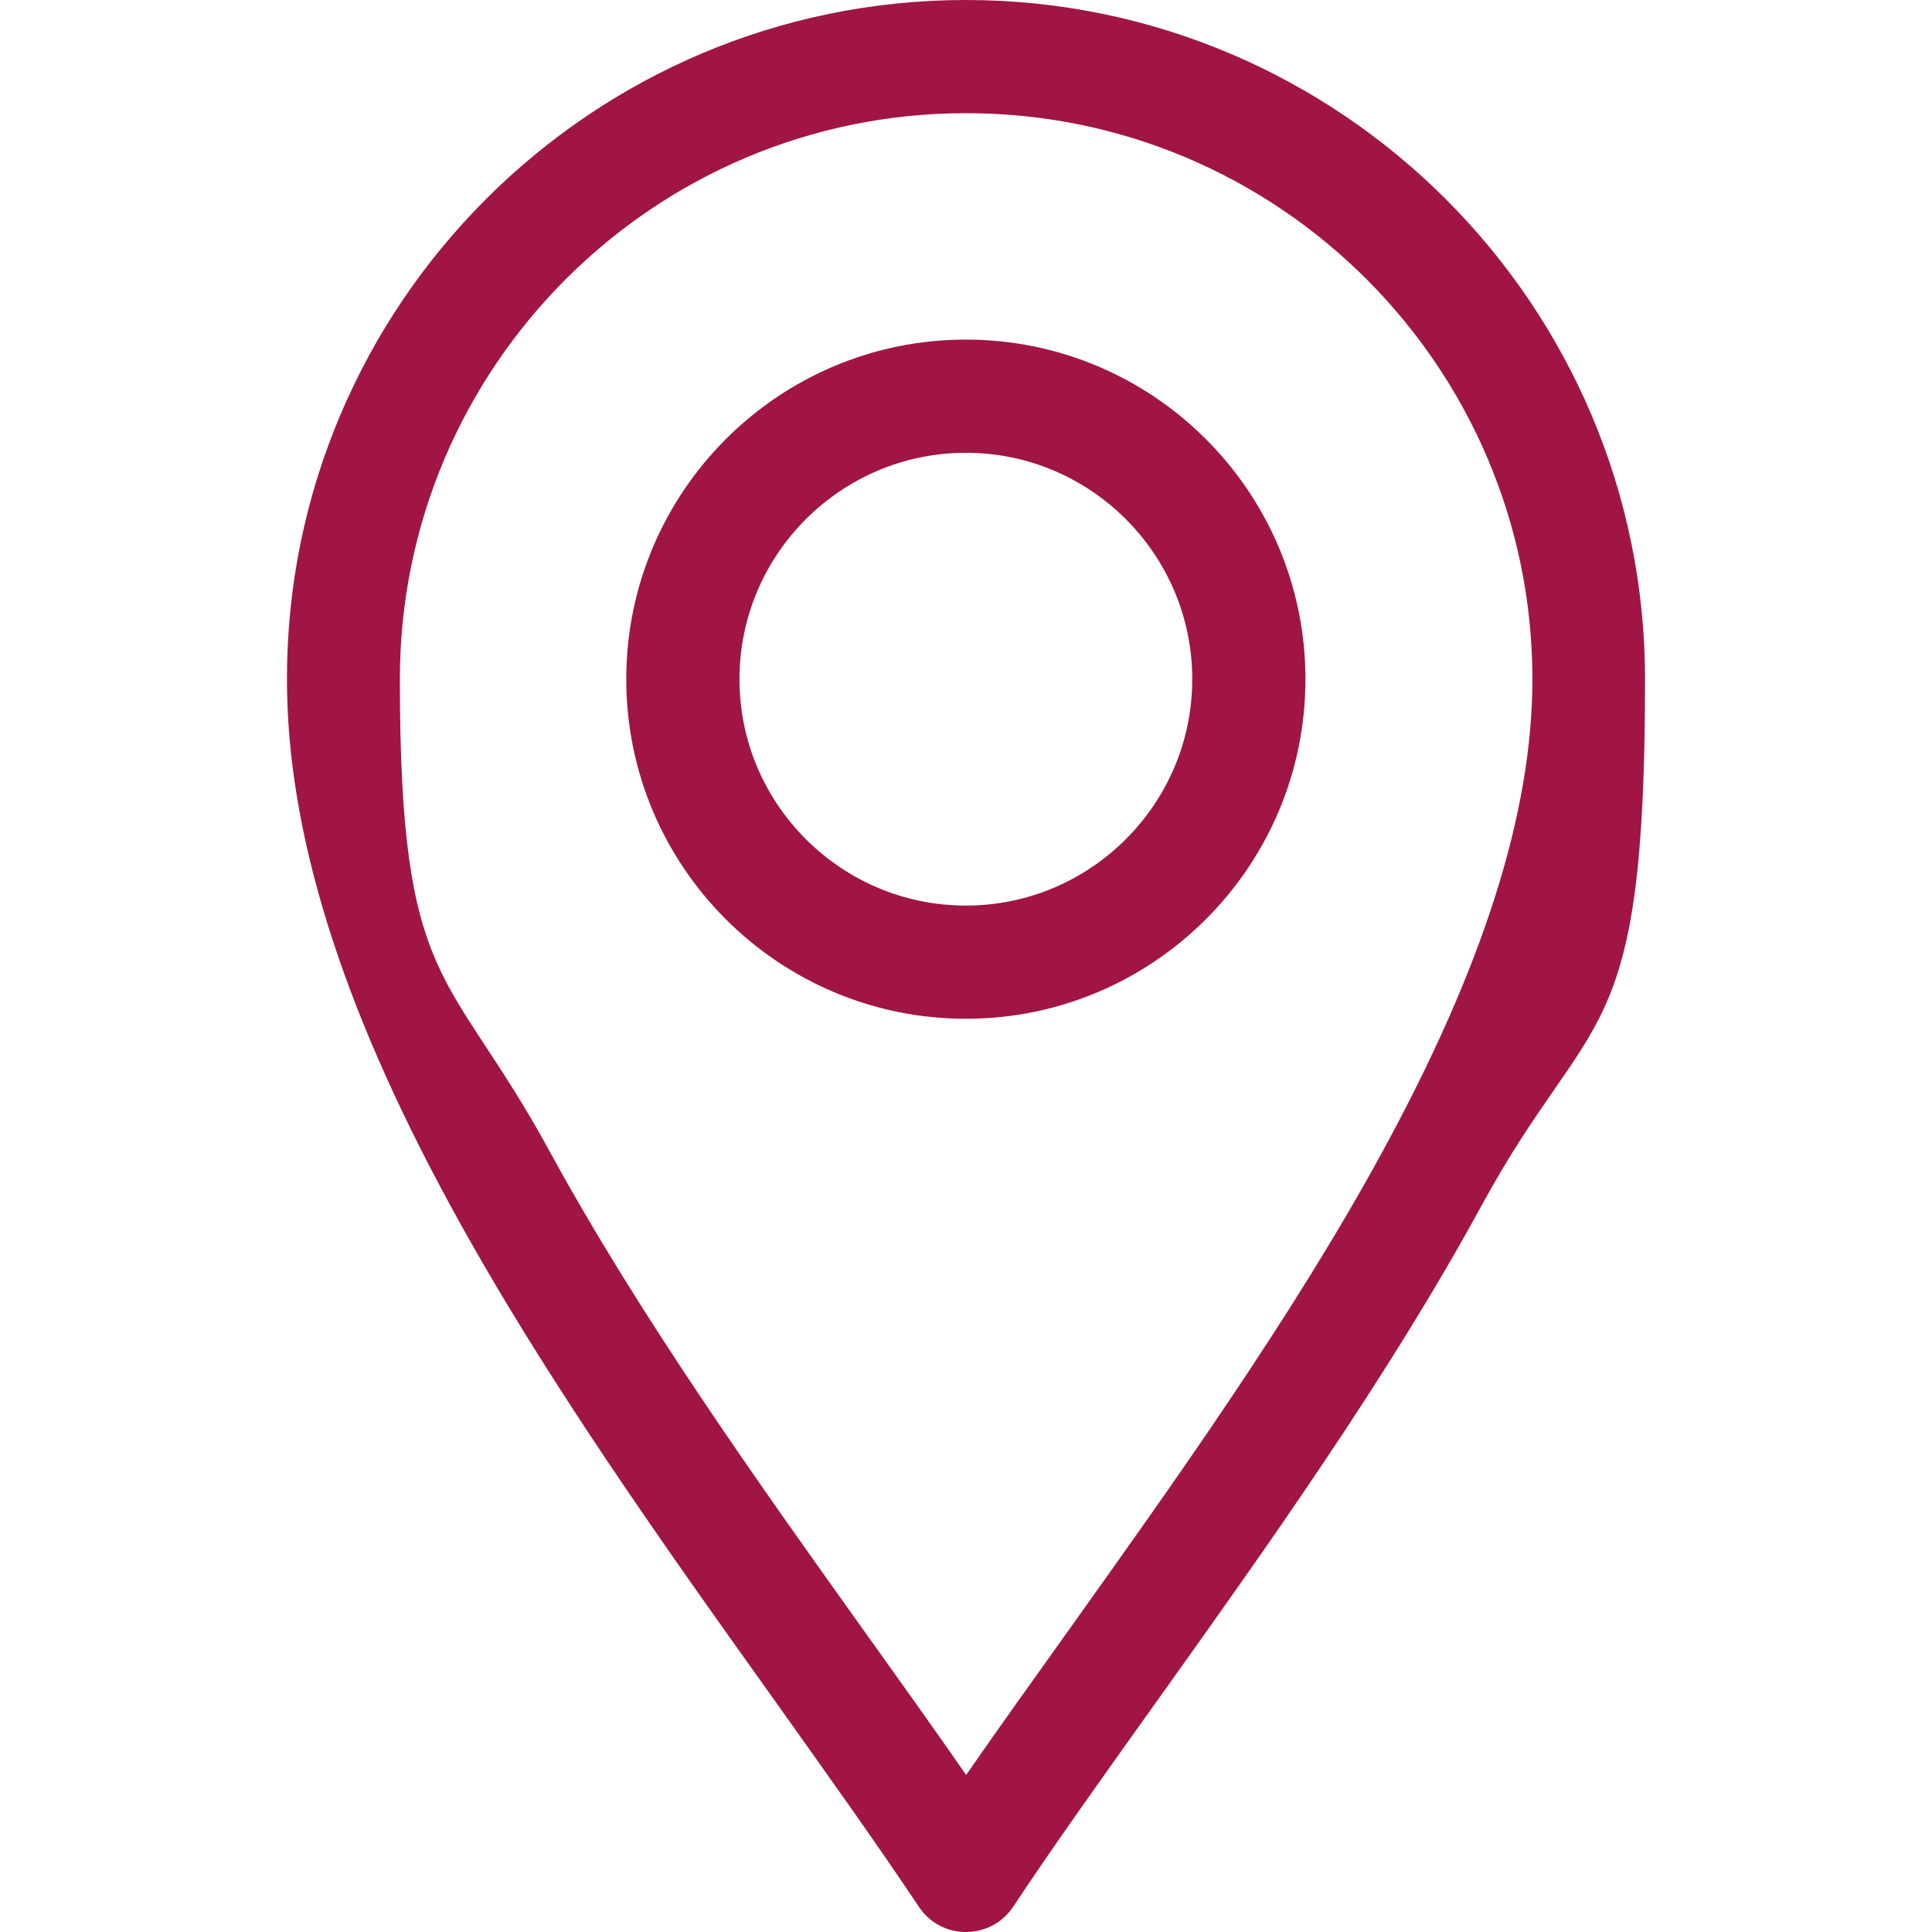 <?xml version="1.0" encoding="UTF-8"?>
<svg id="svg2499" xmlns="http://www.w3.org/2000/svg" xmlns:svg="http://www.w3.org/2000/svg" version="1.1" viewBox="0 0 682.7 682.7">
  <!-- Generator: Adobe Illustrator 29.4.0, SVG Export Plug-In . SVG Version: 2.1.0 Build 152)  -->
  <defs>
    <style>
      .st0 {
        fill: #a01545;
      }
    </style>
  </defs>
  <g id="g2505">
    <g id="g2507">
      <g id="g2509">
        <g id="g2515">
          <g id="path2517">
            <path class="st0" d="M341.3,682.7c-6.7,0-12.9-3.3-16.6-8.9-15.2-22.8-32.7-47.2-51.1-73.1-38.2-53.5-81.5-114.1-114.5-174.8-38.8-71.3-57.7-132.1-57.7-185.9C101.3,107.7,209,0,341.3,0s240,107.7,240,240-18.9,114.6-57.7,185.9c-33.1,60.7-76.3,121.3-114.5,174.8-18.4,25.8-35.9,50.2-51.1,73.1-3.7,5.6-10,8.9-16.6,8.9ZM341.3,40c-110.3,0-200,89.7-200,200s17.3,101.5,52.9,166.8c31.9,58.5,74.4,118.1,112,170.7,12.3,17.2,24.1,33.7,35.2,49.7,11.1-16,22.9-32.5,35.2-49.7,37.5-52.6,80.1-112.1,112-170.7,35.6-65.3,52.9-119.8,52.9-166.8,0-110.3-89.7-200-200-200Z"/>
          </g>
        </g>
        <g id="g2519">
          <g id="path2521">
            <path class="st0" d="M341.3,360c-66.2,0-120-53.8-120-120s53.8-120,120-120,120,53.8,120,120-53.8,120-120,120ZM341.3,160c-44.1,0-80,35.9-80,80s35.9,80,80,80,80-35.9,80-80-35.9-80-80-80Z"/>
          </g>
        </g>
      </g>
    </g>
  </g>
</svg>